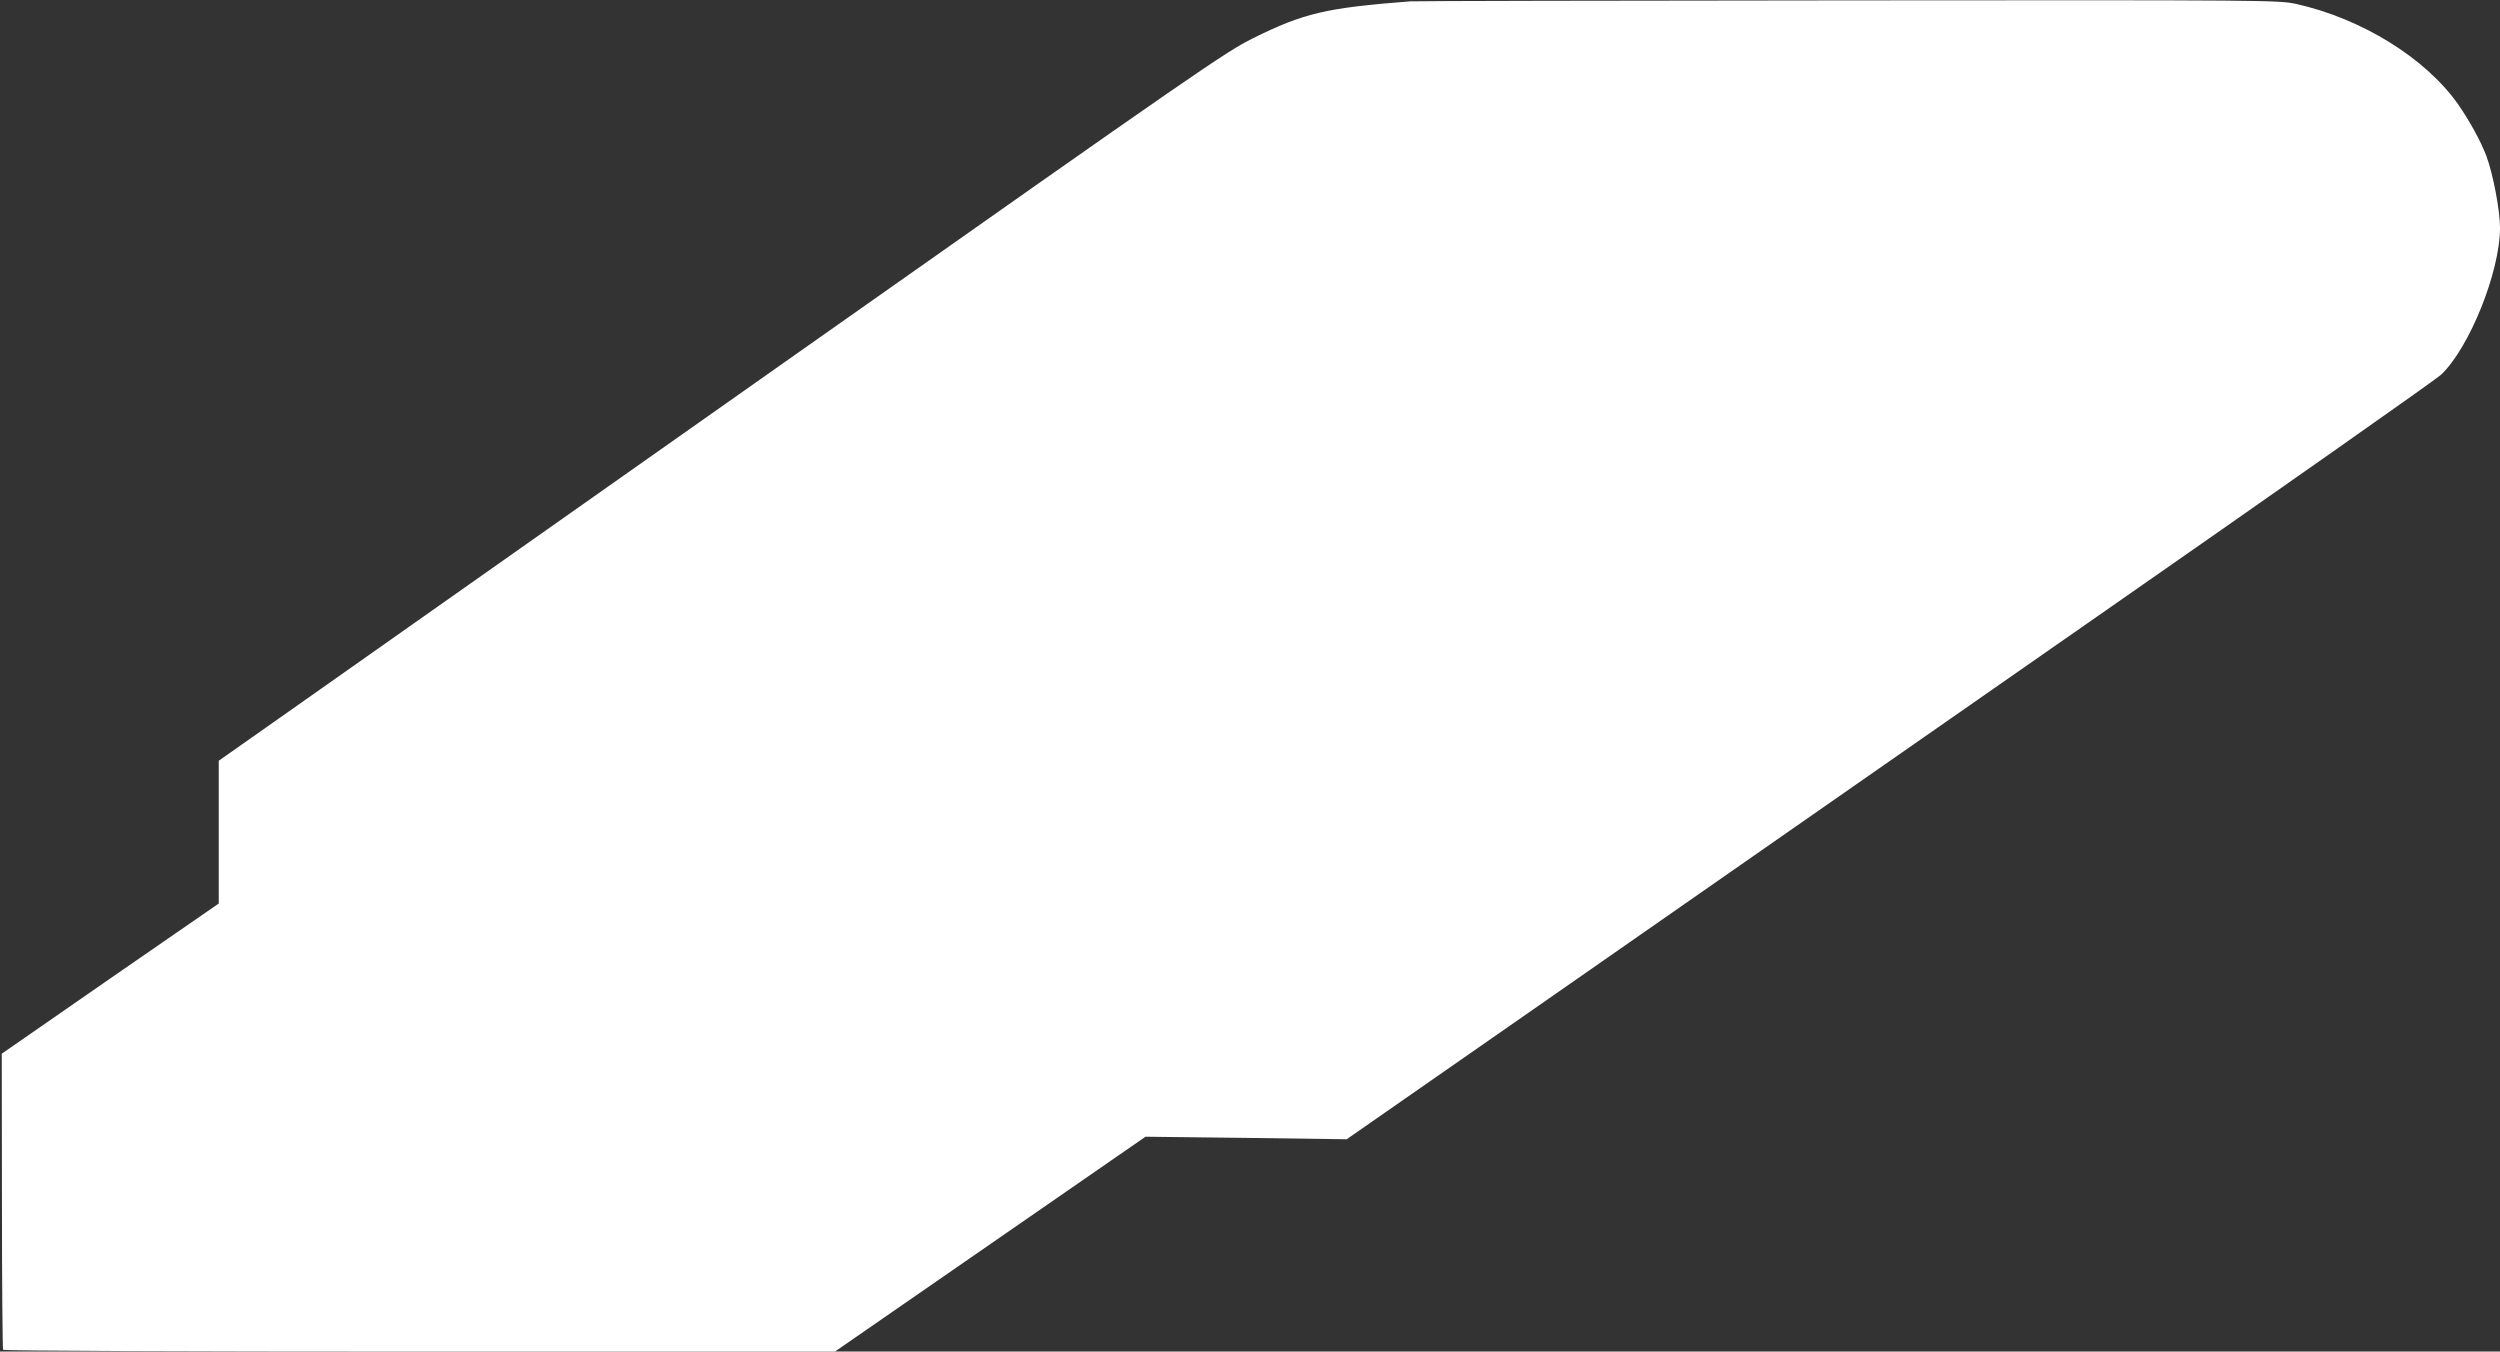 <?xml version="1.0" standalone="no"?>
<!DOCTYPE svg PUBLIC "-//W3C//DTD SVG 20010904//EN"
 "http://www.w3.org/TR/2001/REC-SVG-20010904/DTD/svg10.dtd">
<svg version="1.0" xmlns="http://www.w3.org/2000/svg"
 width="1280pt" height="692pt" viewBox="0 0 1280 692"
 preserveAspectRatio="xMidYMid meet">
<rect x="0" y="0" width="1280" height="692" fill="#333333" stroke="none"/>
<g transform="translate(0,692) scale(0.1,-0.1)"
fill="#ffffff" stroke="none">
<path d="M7220 6913 c-430 -33 -545 -60 -805 -189 -142 -71 -270 -159 -2315
-1600 -1191 -839 -2348 -1654 -2572 -1812 l-408 -287 0 -365 0 -366 -556 -384
-555 -385 1 -754 c0 -414 3 -757 6 -762 3 -5 927 -9 2132 -9 l2127 0 795 550
795 550 515 -6 515 -7 1010 703 c556 387 1807 1259 2780 1937 974 678 1790
1252 1814 1275 146 140 301 528 301 751 0 91 -36 278 -70 369 -28 74 -87 182
-146 266 -167 236 -494 438 -829 512 -88 19 -131 20 -2290 18 -1210 -1 -2220
-3 -2245 -5z"/>
</g>
</svg>
